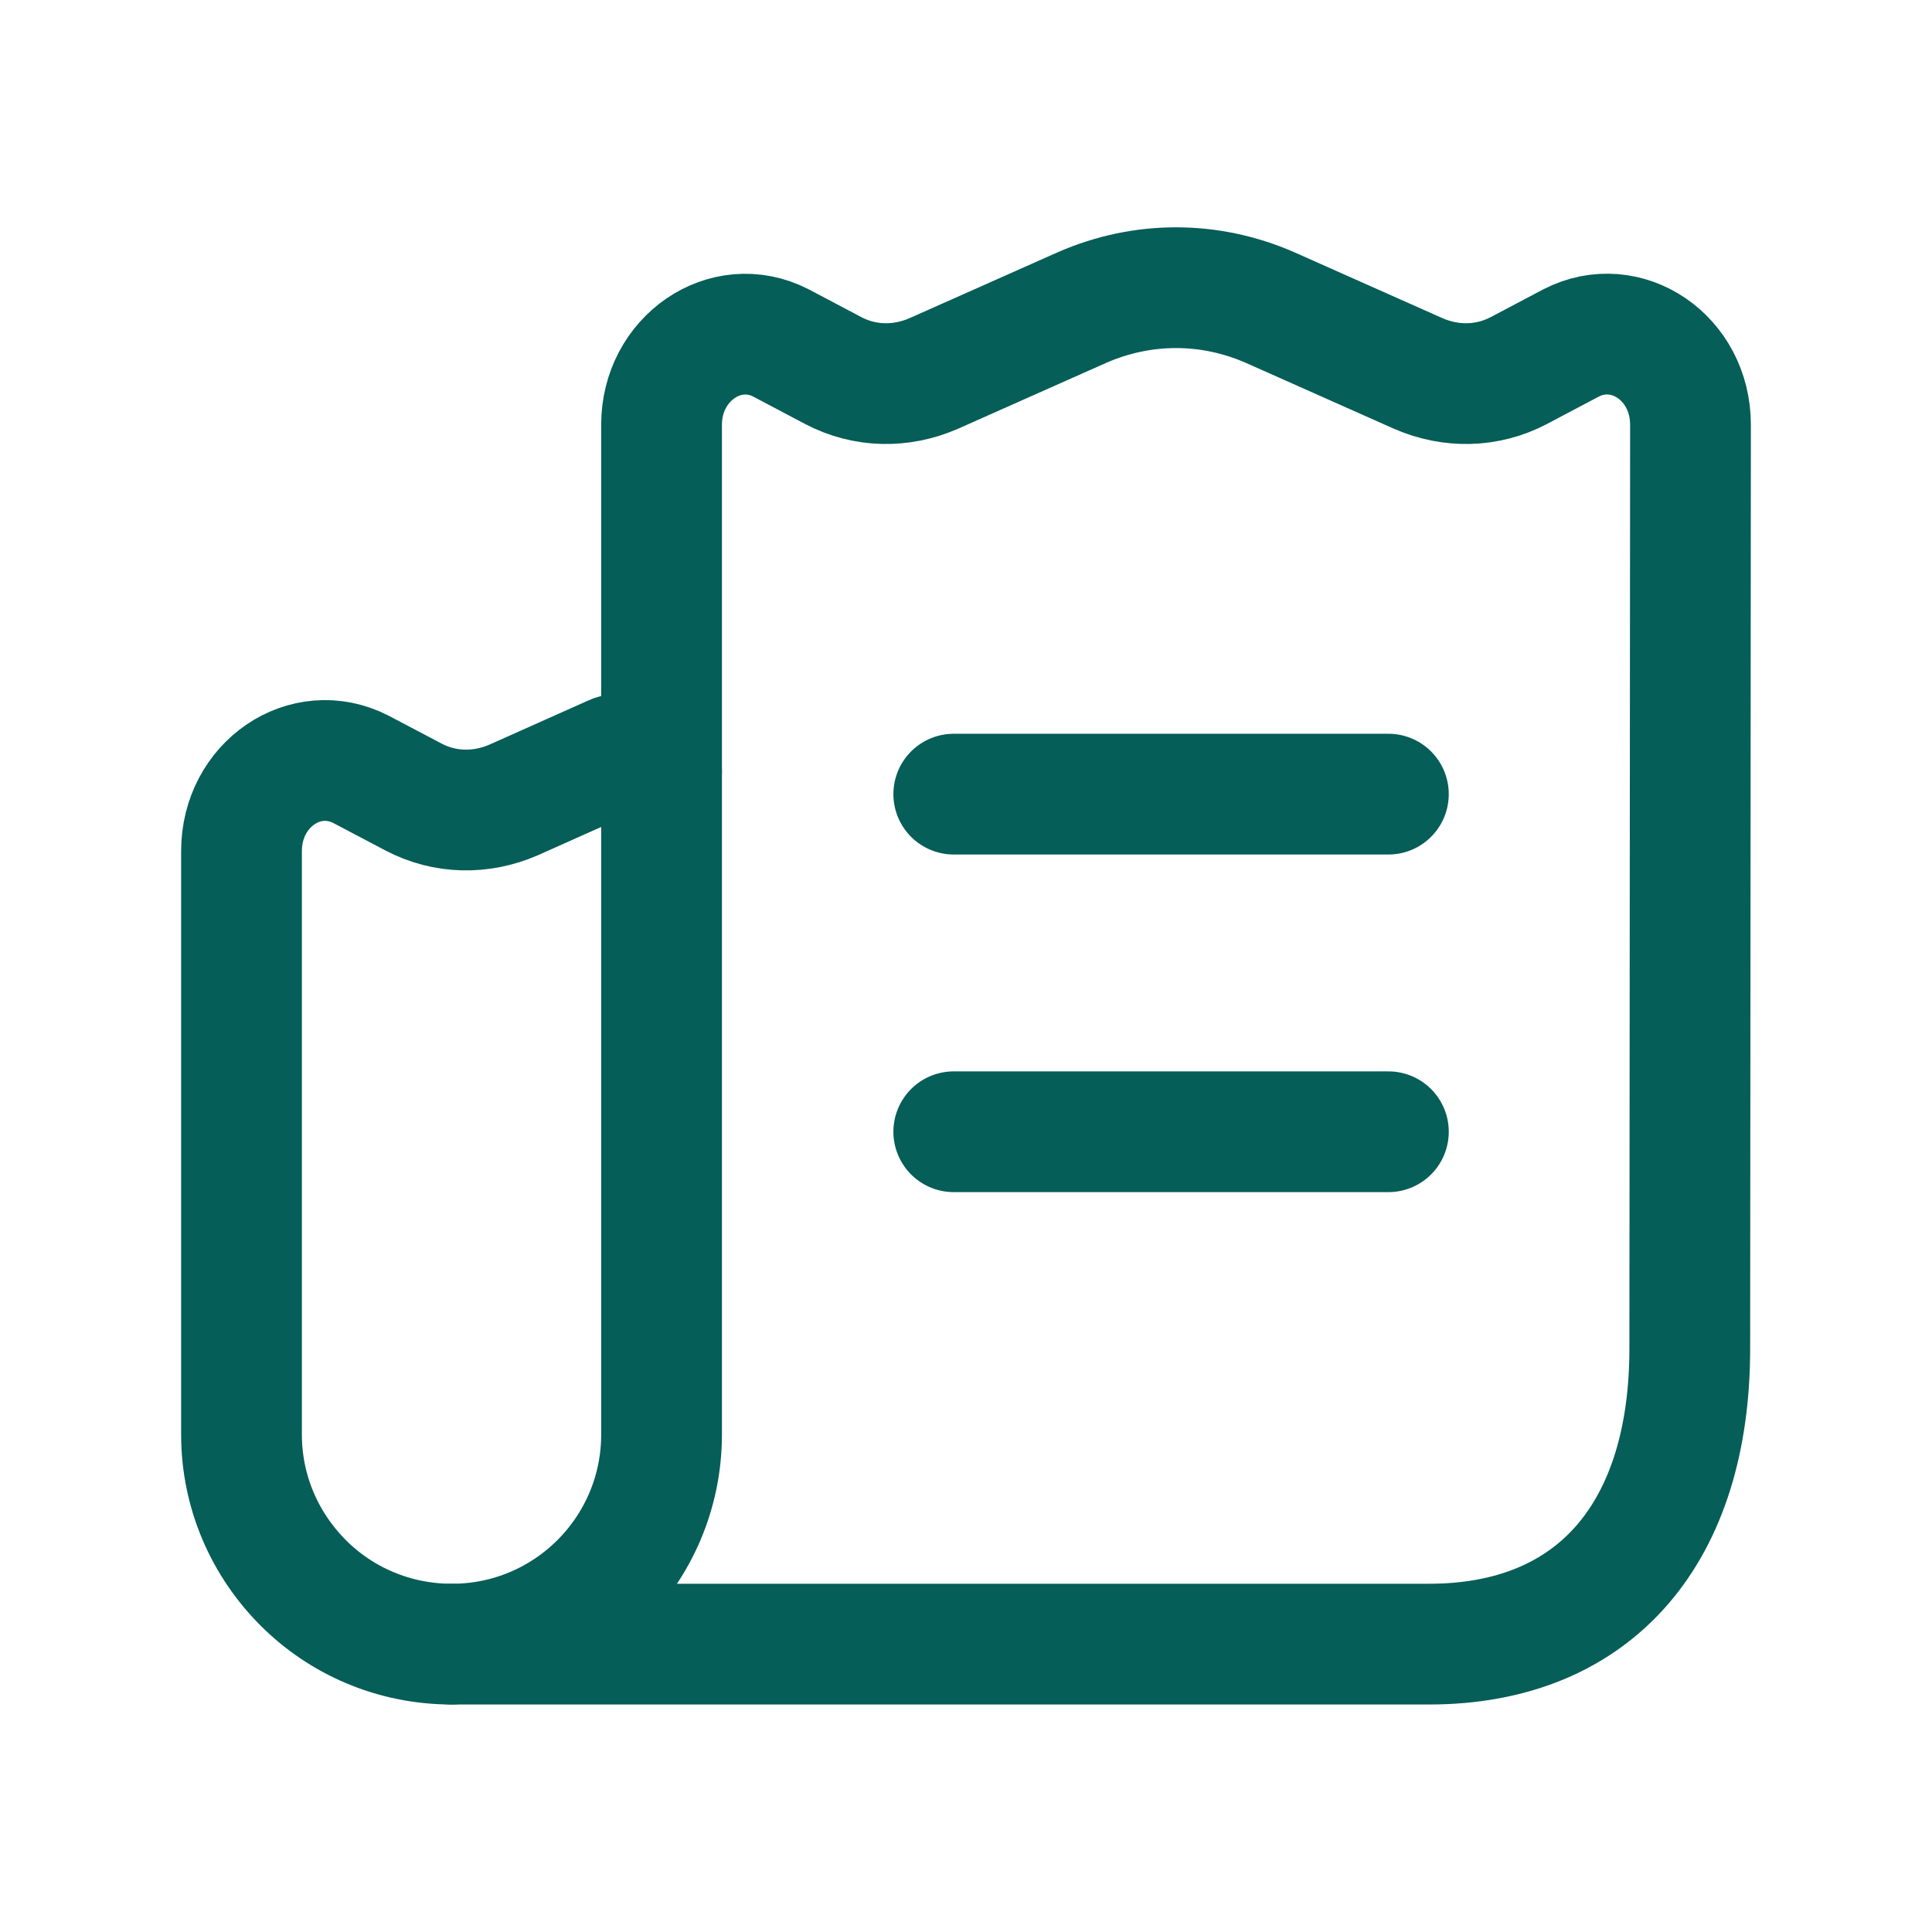 <svg width="24" height="24" viewBox="0 0 24 24" fill="none" xmlns="http://www.w3.org/2000/svg">
<path d="M17.247 14.059H11.848M17.247 9.865H11.848" stroke="#055E57" stroke-width="1.5" stroke-linecap="round" stroke-linejoin="round"/>
<path d="M8.218 5.276V9.583V17.82C8.218 19.259 7.052 20.424 5.613 20.424H17.751C19.835 20.424 20.991 19.021 20.991 16.752L21 5.276C21 4.446 20.206 3.907 19.517 4.26L18.864 4.605C18.475 4.808 18.026 4.817 17.619 4.64L15.774 3.819C15.024 3.492 14.194 3.492 13.444 3.819L11.598 4.64C11.192 4.817 10.742 4.808 10.354 4.605L9.701 4.26C9.012 3.907 8.218 4.455 8.218 5.276Z" stroke="#055E57" stroke-width="1.5" stroke-linecap="round" stroke-linejoin="round"/>
<path d="M5.613 20.424C4.89 20.424 4.237 20.133 3.769 19.665C3.292 19.189 3 18.536 3 17.82V10.573C3 9.742 3.795 9.204 4.484 9.557L5.137 9.901C5.525 10.105 5.975 10.114 6.381 9.937L7.626 9.381C7.723 9.336 7.97 9.451 8.218 9.583" stroke="#055E57" stroke-width="1.5" stroke-linecap="round" stroke-linejoin="round"/>
</svg>
